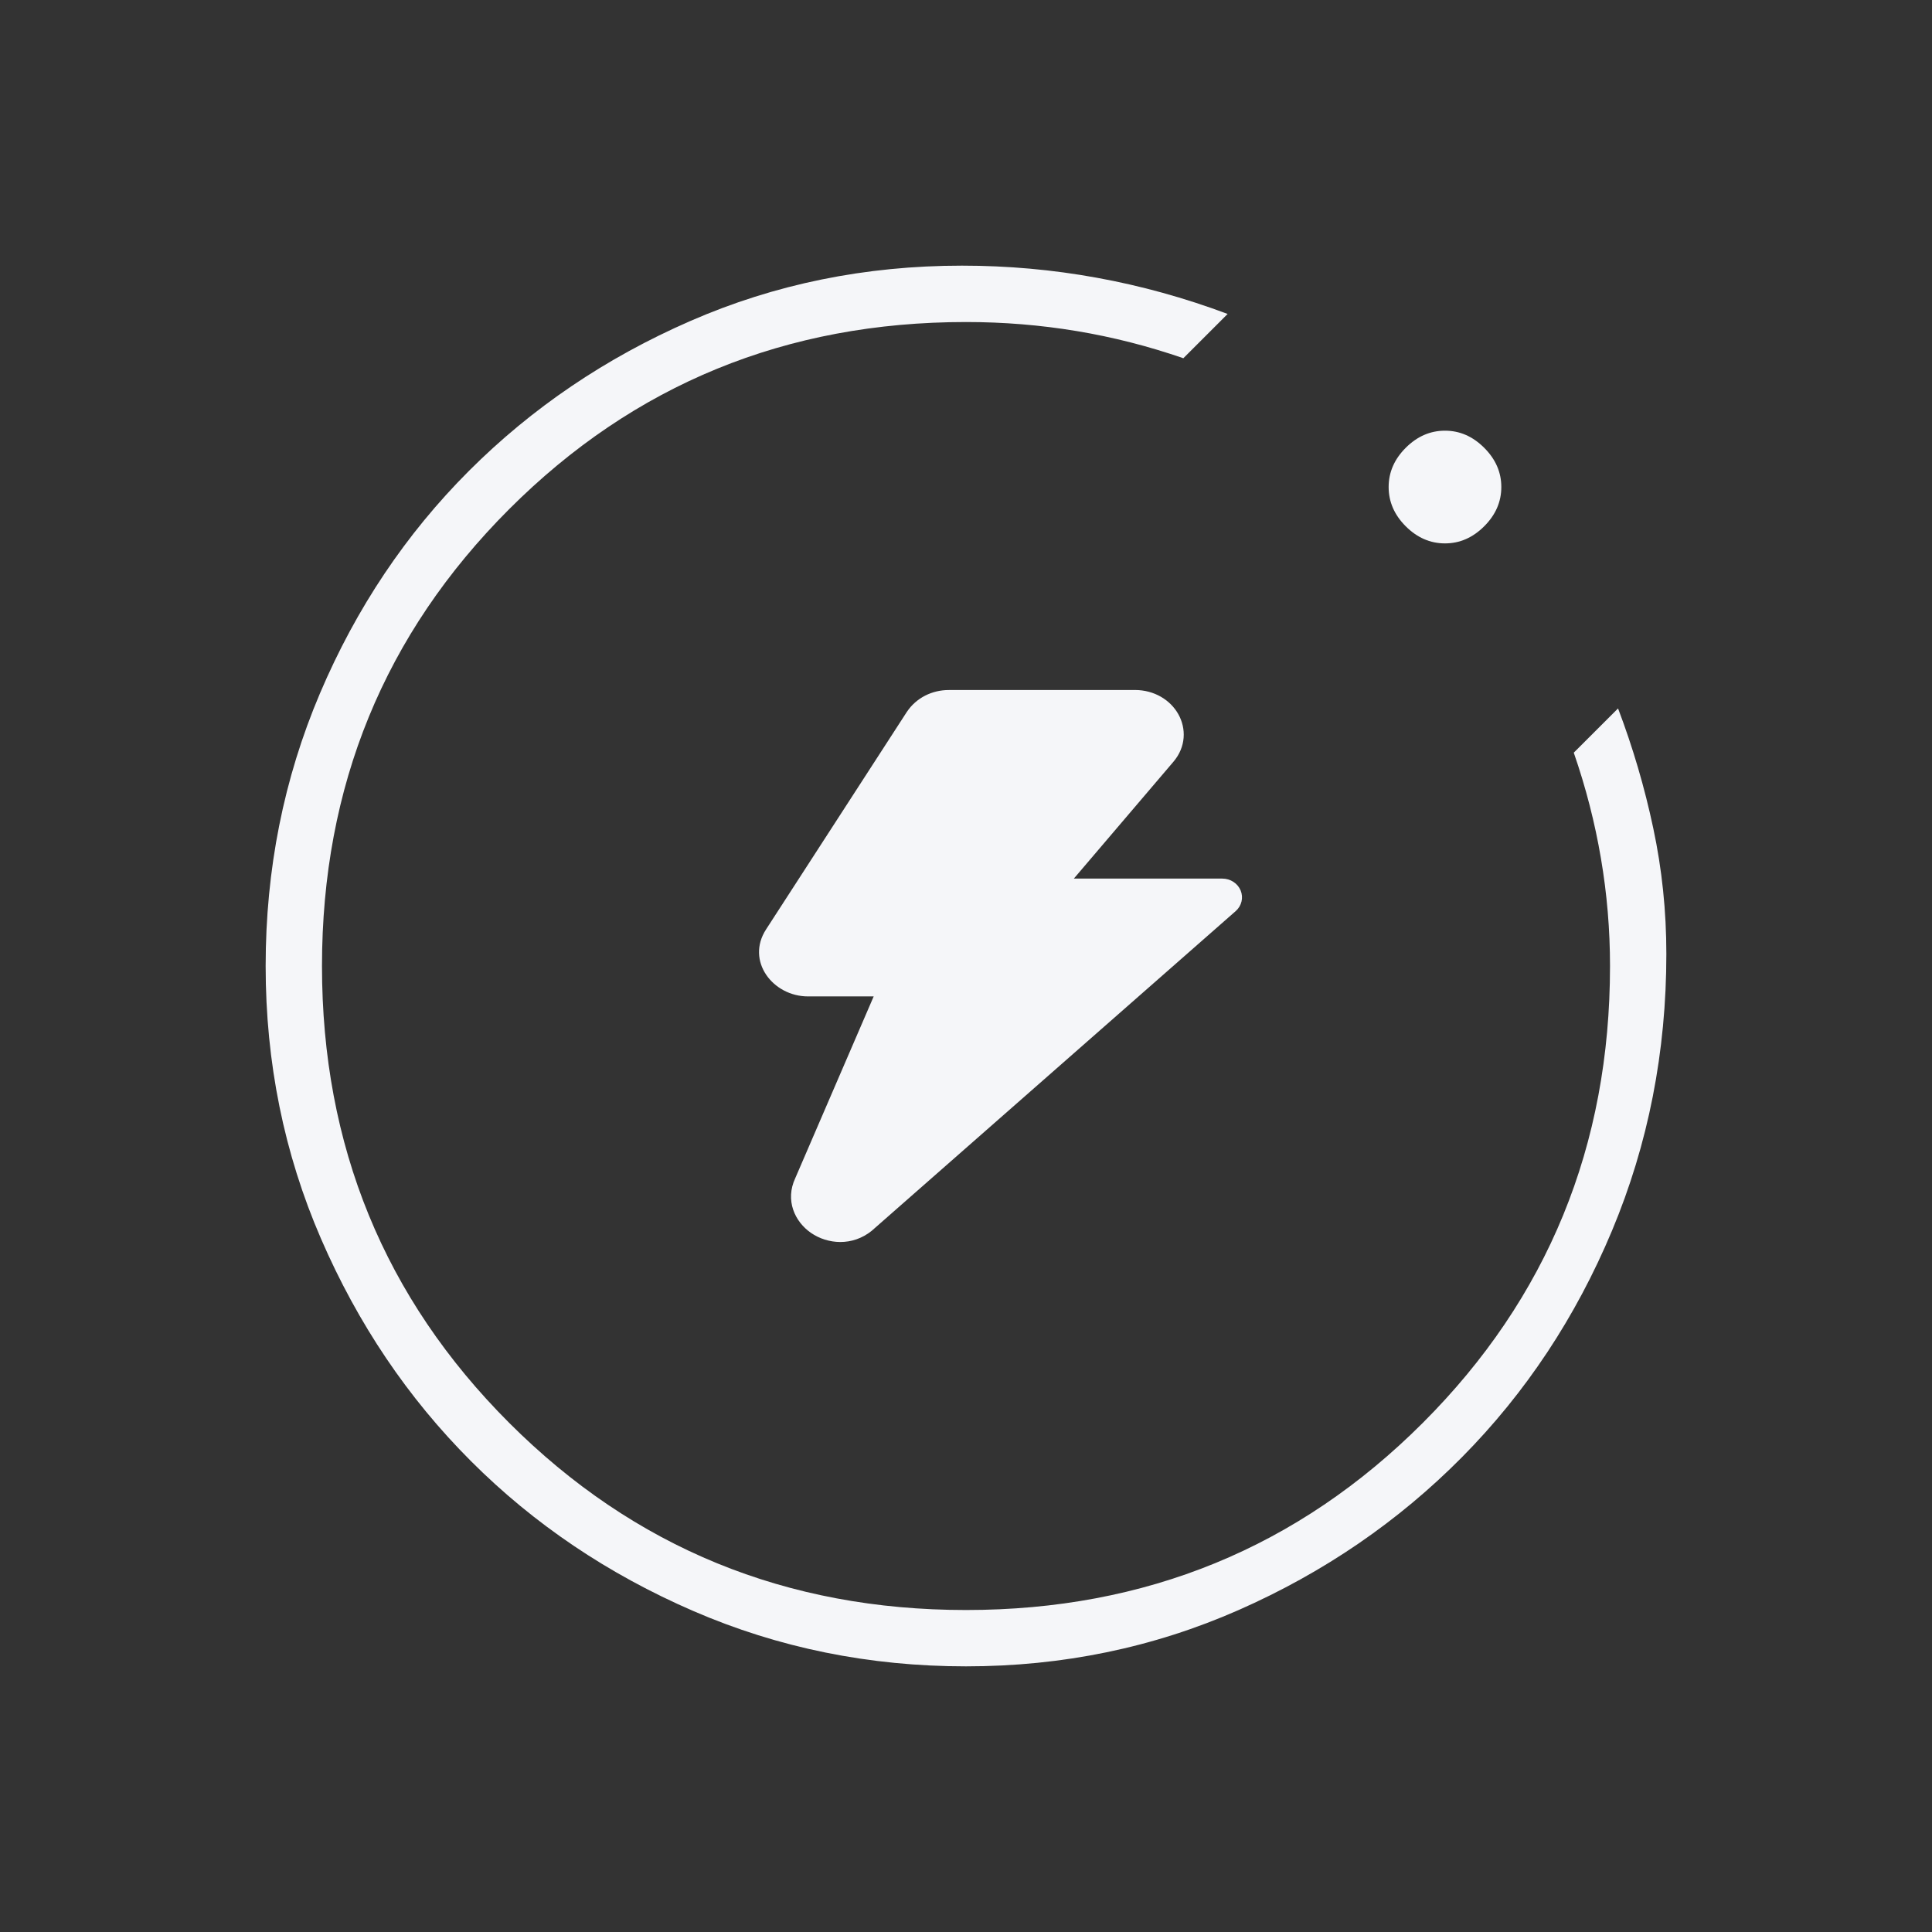 <svg width="50" height="50" viewBox="0 0 50 50" fill="none" xmlns="http://www.w3.org/2000/svg">
<rect x="0" y="0" width="50" height="50" fill="#333333" stroke="none"/>
<mask id="mask0_2517_1165" style="mask-type:alpha" maskUnits="userSpaceOnUse" x="0" y="0" width="50" height="50">
<rect width="50" height="50" fill="#D9D9D9"/>
</mask>
<g mask="url(#mask0_2517_1165)">
<path d="M6.875 25C6.875 22.5 7.344 20.148 8.281 17.943C9.219 15.738 10.504 13.82 12.135 12.188C13.767 10.556 15.677 9.262 17.865 8.308C20.052 7.353 22.396 6.875 24.896 6.875C26.076 6.875 27.24 6.979 28.385 7.188C29.531 7.396 30.66 7.709 31.771 8.125L30.625 9.271C29.722 8.959 28.802 8.724 27.865 8.568C26.927 8.412 25.972 8.334 25 8.334C20.347 8.334 16.406 9.948 13.177 13.177C9.948 16.407 8.333 20.348 8.333 25C8.333 29.653 9.948 33.594 13.177 36.823C16.406 40.052 20.347 41.667 25 41.667C29.653 41.667 33.594 40.052 36.823 36.823C40.052 33.594 41.667 29.653 41.667 25C41.667 24.063 41.589 23.134 41.432 22.214C41.276 21.294 41.042 20.382 40.729 19.479L41.875 18.334C42.257 19.34 42.561 20.373 42.786 21.433C43.012 22.492 43.125 23.577 43.125 24.688C43.125 27.223 42.656 29.61 41.719 31.849C40.781 34.089 39.488 36.042 37.839 37.709C36.189 39.375 34.262 40.695 32.057 41.667C29.852 42.639 27.5 43.125 25 43.125C22.5 43.125 20.148 42.648 17.943 41.693C15.738 40.738 13.819 39.445 12.188 37.813C10.556 36.181 9.262 34.262 8.307 32.057C7.352 29.853 6.875 27.5 6.875 25ZM35.938 12.604C35.938 12.223 36.085 11.884 36.38 11.589C36.675 11.294 37.014 11.146 37.396 11.146C37.778 11.146 38.116 11.294 38.411 11.589C38.707 11.884 38.854 12.223 38.854 12.604C38.854 12.986 38.707 13.325 38.411 13.62C38.116 13.915 37.778 14.063 37.396 14.063C37.014 14.063 36.675 13.915 36.38 13.62C36.085 13.325 35.938 12.986 35.938 12.604Z" fill="#F5F6F9"/>
<path d="M29.372 17.857C29.874 17.857 30.289 18.116 30.495 18.483C30.704 18.855 30.693 19.332 30.369 19.713L27.791 22.738H31.634C31.843 22.738 32.031 22.86 32.108 23.046C32.184 23.231 32.134 23.444 31.98 23.579L22.578 31.837C22.573 31.841 22.569 31.847 22.563 31.851C22.056 32.261 21.415 32.2 20.991 31.909C20.57 31.62 20.312 31.065 20.582 30.489L22.611 25.787H20.911C20 25.787 19.296 24.869 19.826 24.052L23.47 18.422L23.474 18.417C23.59 18.243 23.752 18.101 23.942 18.003C24.131 17.907 24.342 17.857 24.557 17.858L29.372 17.857Z" fill="#F5F6F9"/>
</g>
</svg>
